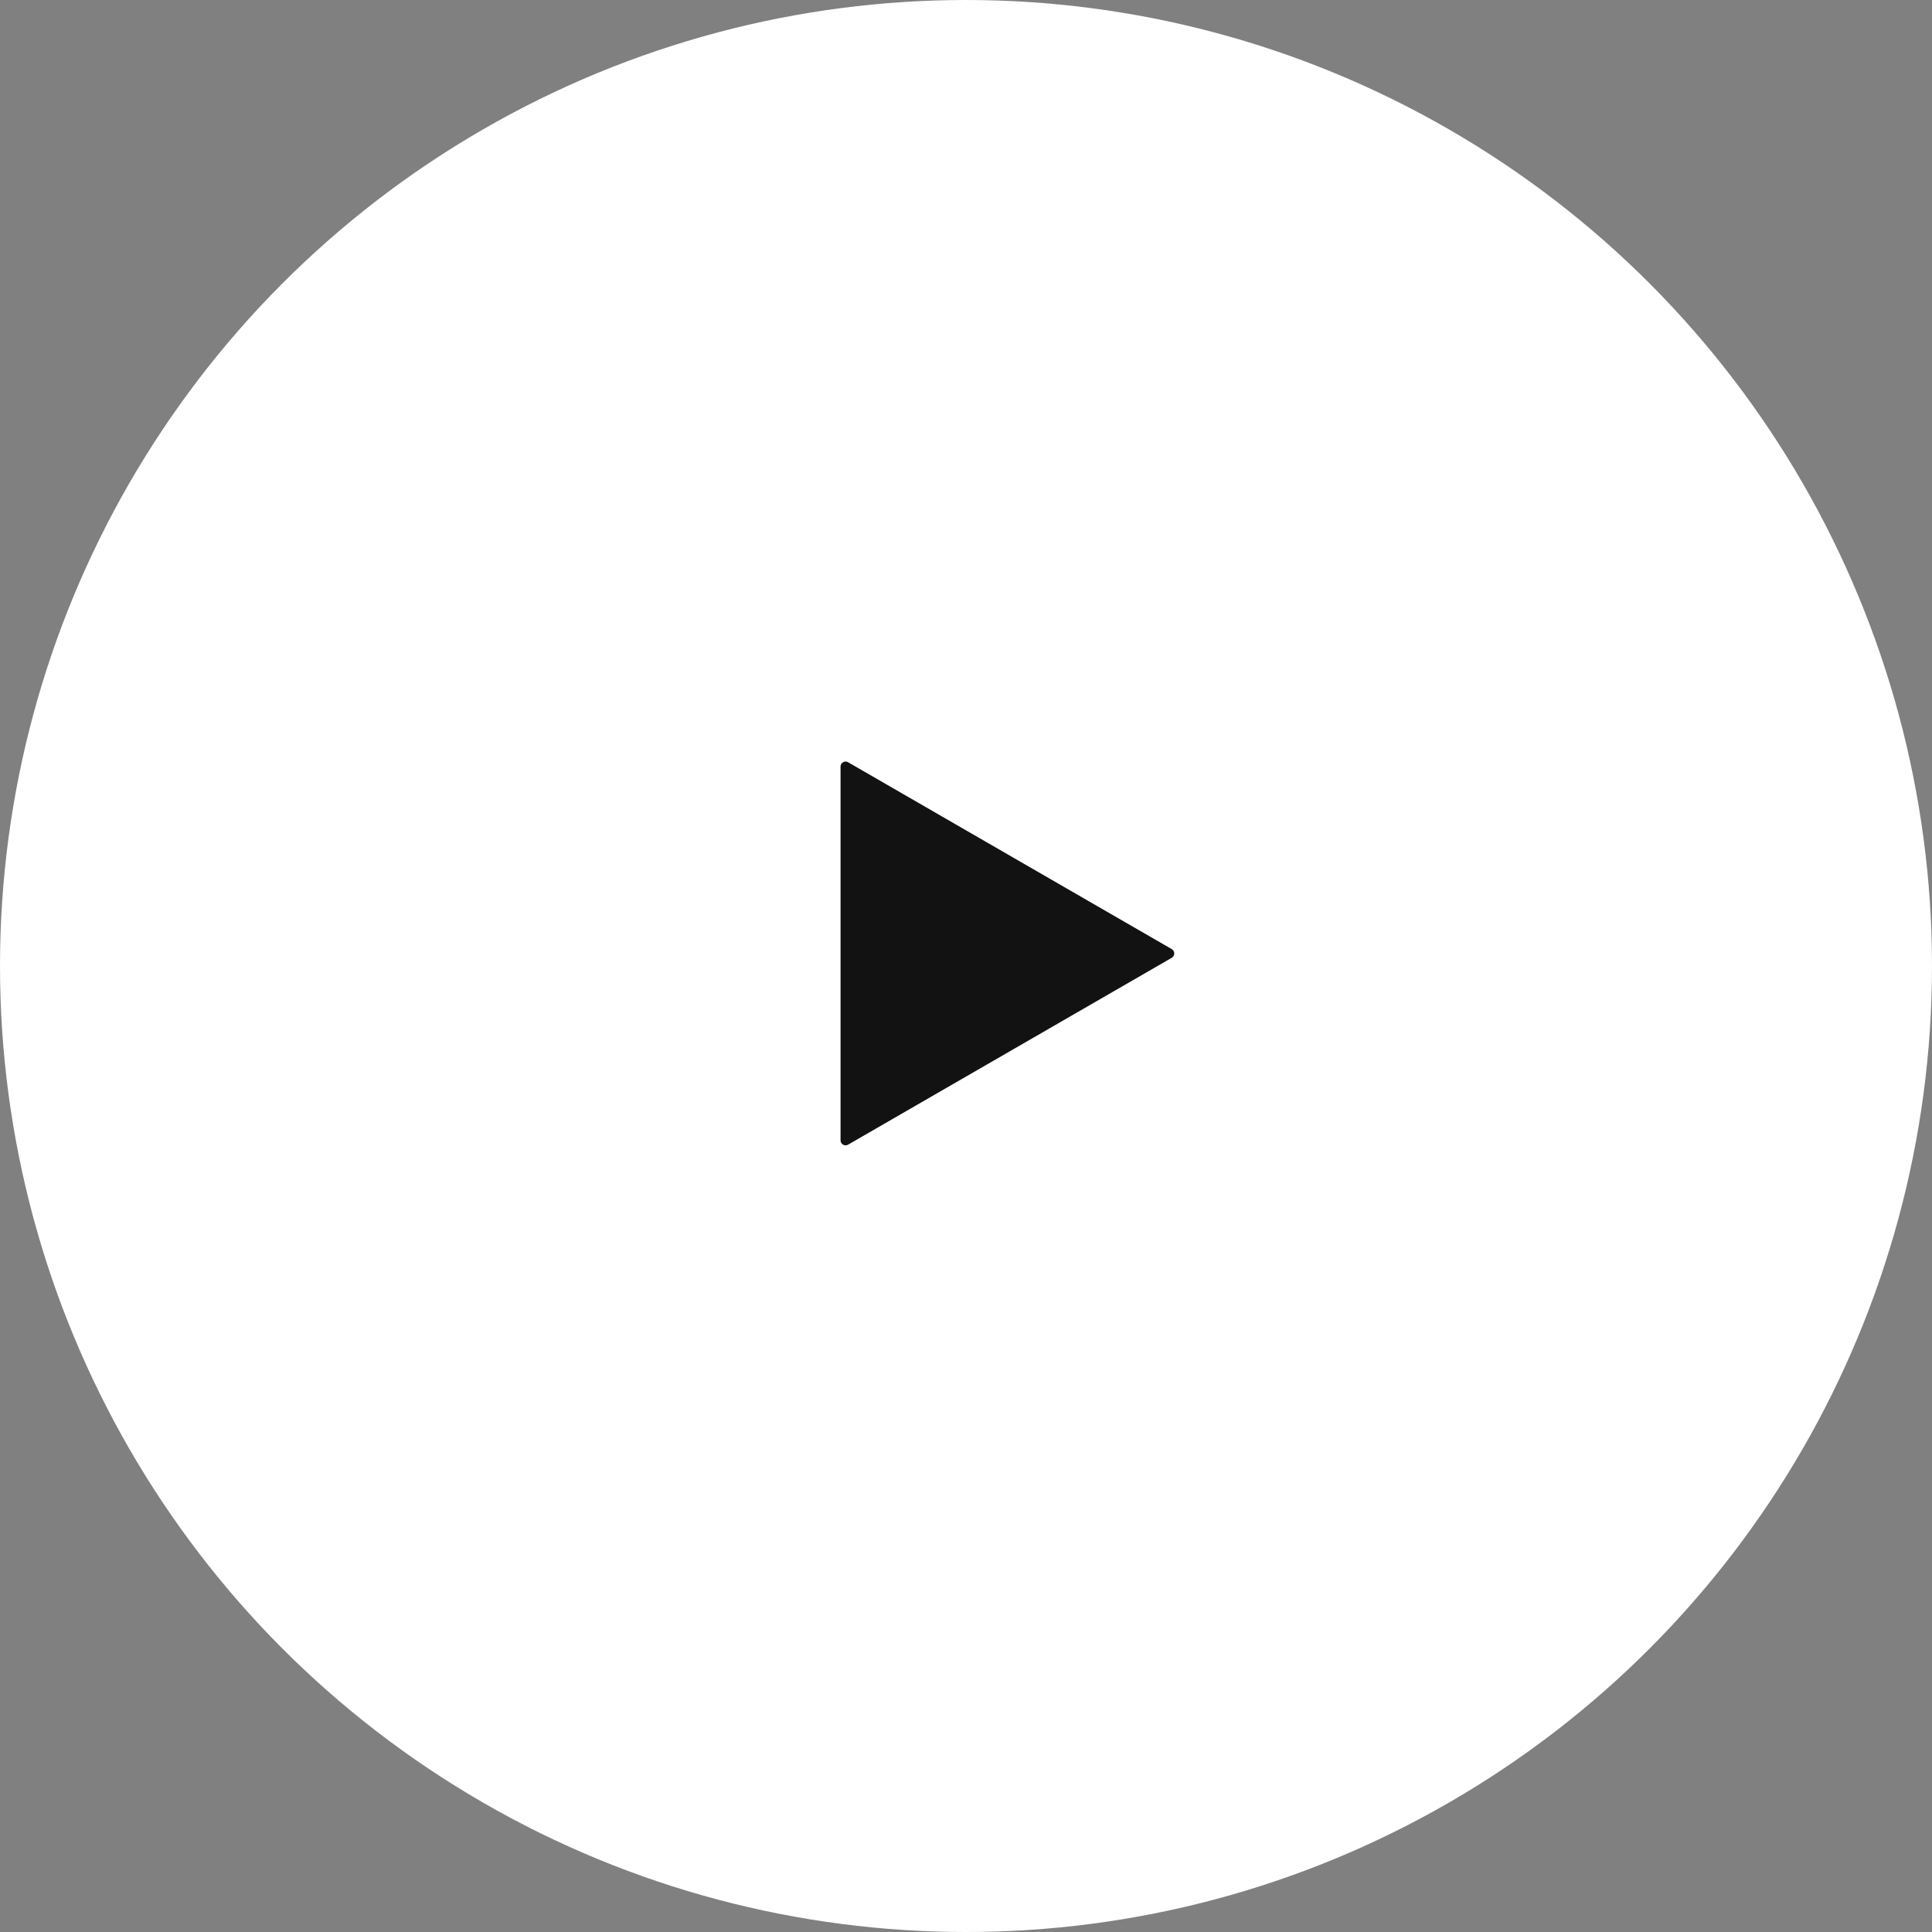 <?xml version="1.0" encoding="UTF-8"?> <svg xmlns="http://www.w3.org/2000/svg" width="77" height="77" viewBox="0 0 77 77" fill="none"><rect x="0" y="0" width="77" height="77" fill="#808080" stroke="none"/><circle cx="38.5" cy="38.5" r="38.5" fill="white"></circle><path d="M46.7 37.827C46.833 37.904 46.833 38.096 46.7 38.173L33.8 45.621C33.667 45.698 33.5 45.602 33.5 45.448L33.5 30.552C33.5 30.398 33.667 30.302 33.8 30.379L46.7 37.827Z" fill="#121212"></path></svg> 